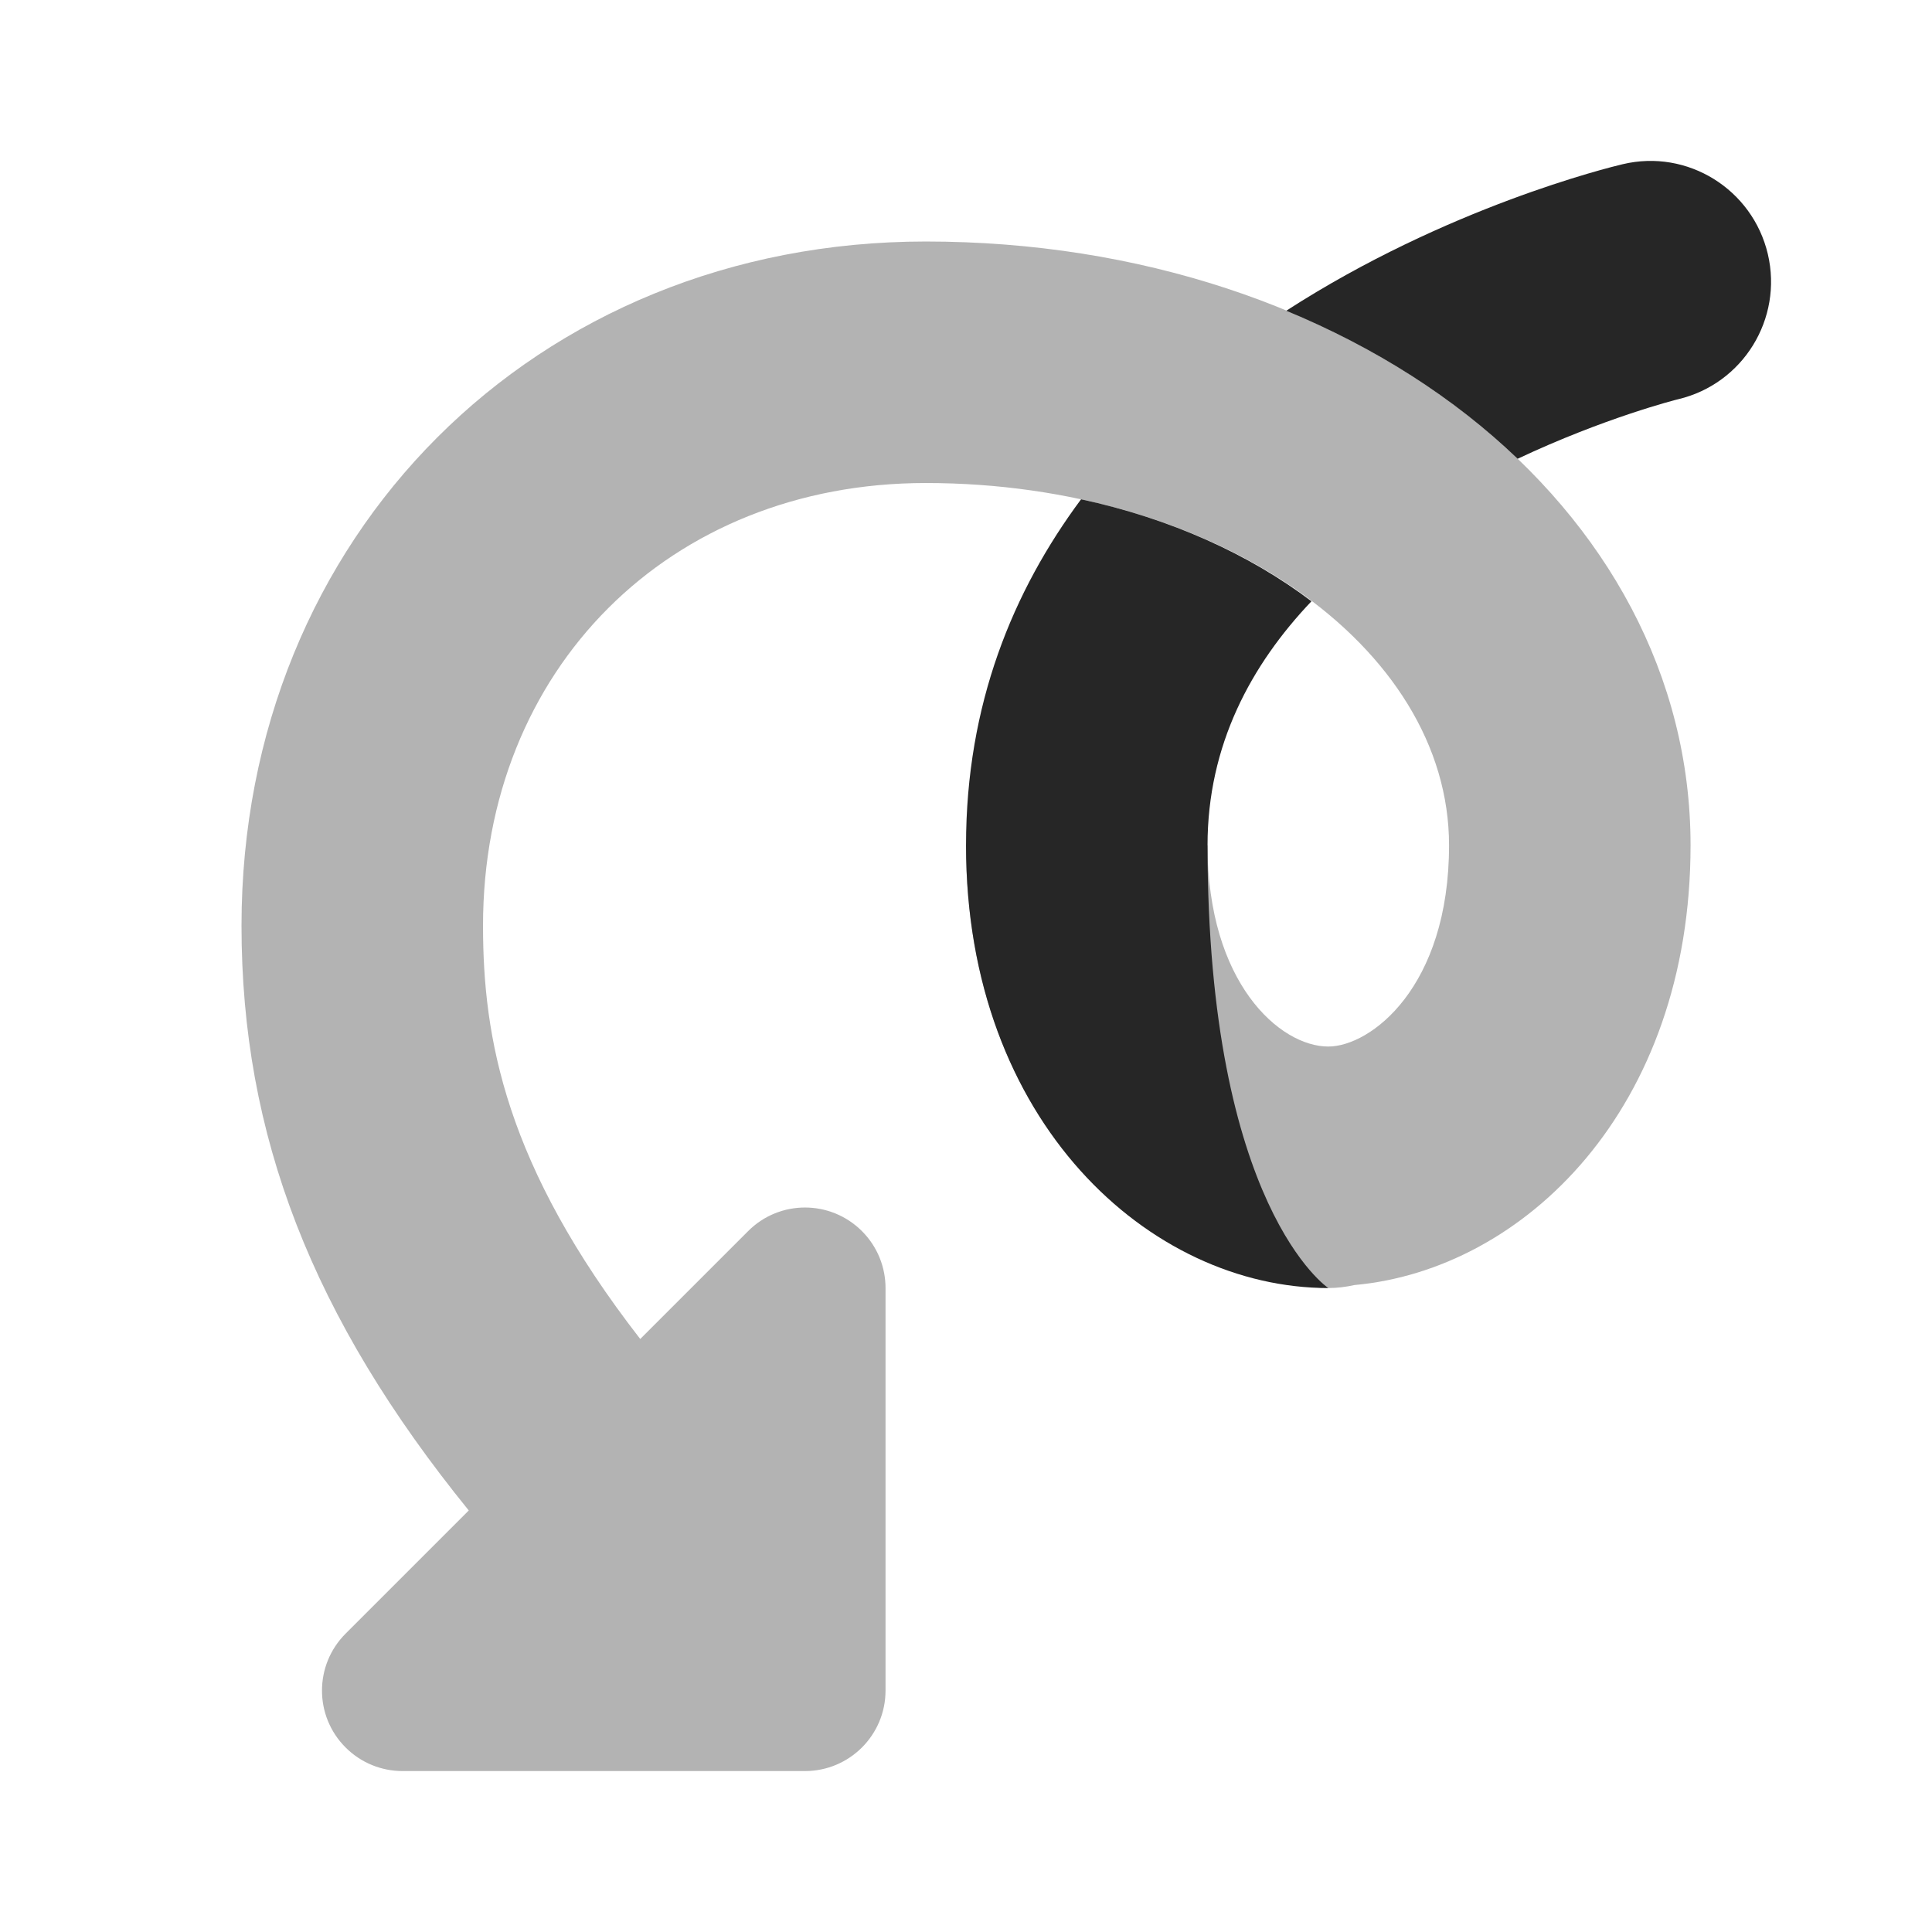 <svg xmlns="http://www.w3.org/2000/svg" xmlns:xlink="http://www.w3.org/1999/xlink" viewBox="0,0,256,256" width="96px" height="96px" fill-rule="nonzero"><g fill="#262626" fill-rule="nonzero" stroke="none" stroke-width="1" stroke-linecap="butt" stroke-linejoin="miter" stroke-miterlimit="10" stroke-dasharray="" stroke-dashoffset="0" font-family="none" font-weight="none" font-size="none" text-anchor="none" style="mix-blend-mode: normal"><g transform="scale(10.667,10.667)"><path d="M21,10.5c0,-4.206 -4.173,-7.5 -9.5,-7.5c-4.846,0 -8.5,3.654 -8.5,8.5c0,2.601 0.876,4.863 2.823,7.263c-0.808,0.808 -1.46,1.46 -1.53,1.53c-0.391,0.391 -0.391,1.024 0,1.414c0.195,0.195 0.451,0.293 0.707,0.293h5c0.552,0 1,-0.448 1,-1v-5c0,-0.256 -0.098,-0.512 -0.293,-0.707c-0.391,-0.391 -1.024,-0.391 -1.414,0c-0.065,0.065 -0.623,0.623 -1.34,1.34c-1.676,-2.157 -1.953,-3.74 -1.953,-5.133c0,-3.187 2.313,-5.5 5.5,-5.5c3.584,0 6.5,2.019 6.5,4.5c0,1.767 -0.977,2.5 -1.5,2.5c-0.604,0 -1.5,-0.794 -1.5,-2.5h-3c0,3.275 2.071,5.273 4.176,5.463c0.105,0.023 0.213,0.037 0.324,0.037c0.111,0 0.219,-0.014 0.324,-0.037c2.105,-0.19 4.176,-2.188 4.176,-5.463z" opacity="0.35"></path><path d="M15,10.5c0,-1.245 0.541,-2.242 1.291,-3.031c-0.768,-0.582 -1.749,-1.027 -2.862,-1.267c-0.845,1.138 -1.429,2.546 -1.429,4.298c0,3.443 2.288,5.5 4.5,5.5c0,0 -1.5,-1 -1.5,-5.5z"></path><path d="M21.96,3.156c-0.19,-0.805 -0.997,-1.309 -1.804,-1.116c-0.166,0.039 -2.188,0.535 -4.178,1.82c1.11,0.459 2.087,1.084 2.874,1.839c1.079,-0.509 1.972,-0.735 1.995,-0.74c0.805,-0.191 1.302,-0.998 1.113,-1.803z"></path></g></g></svg>